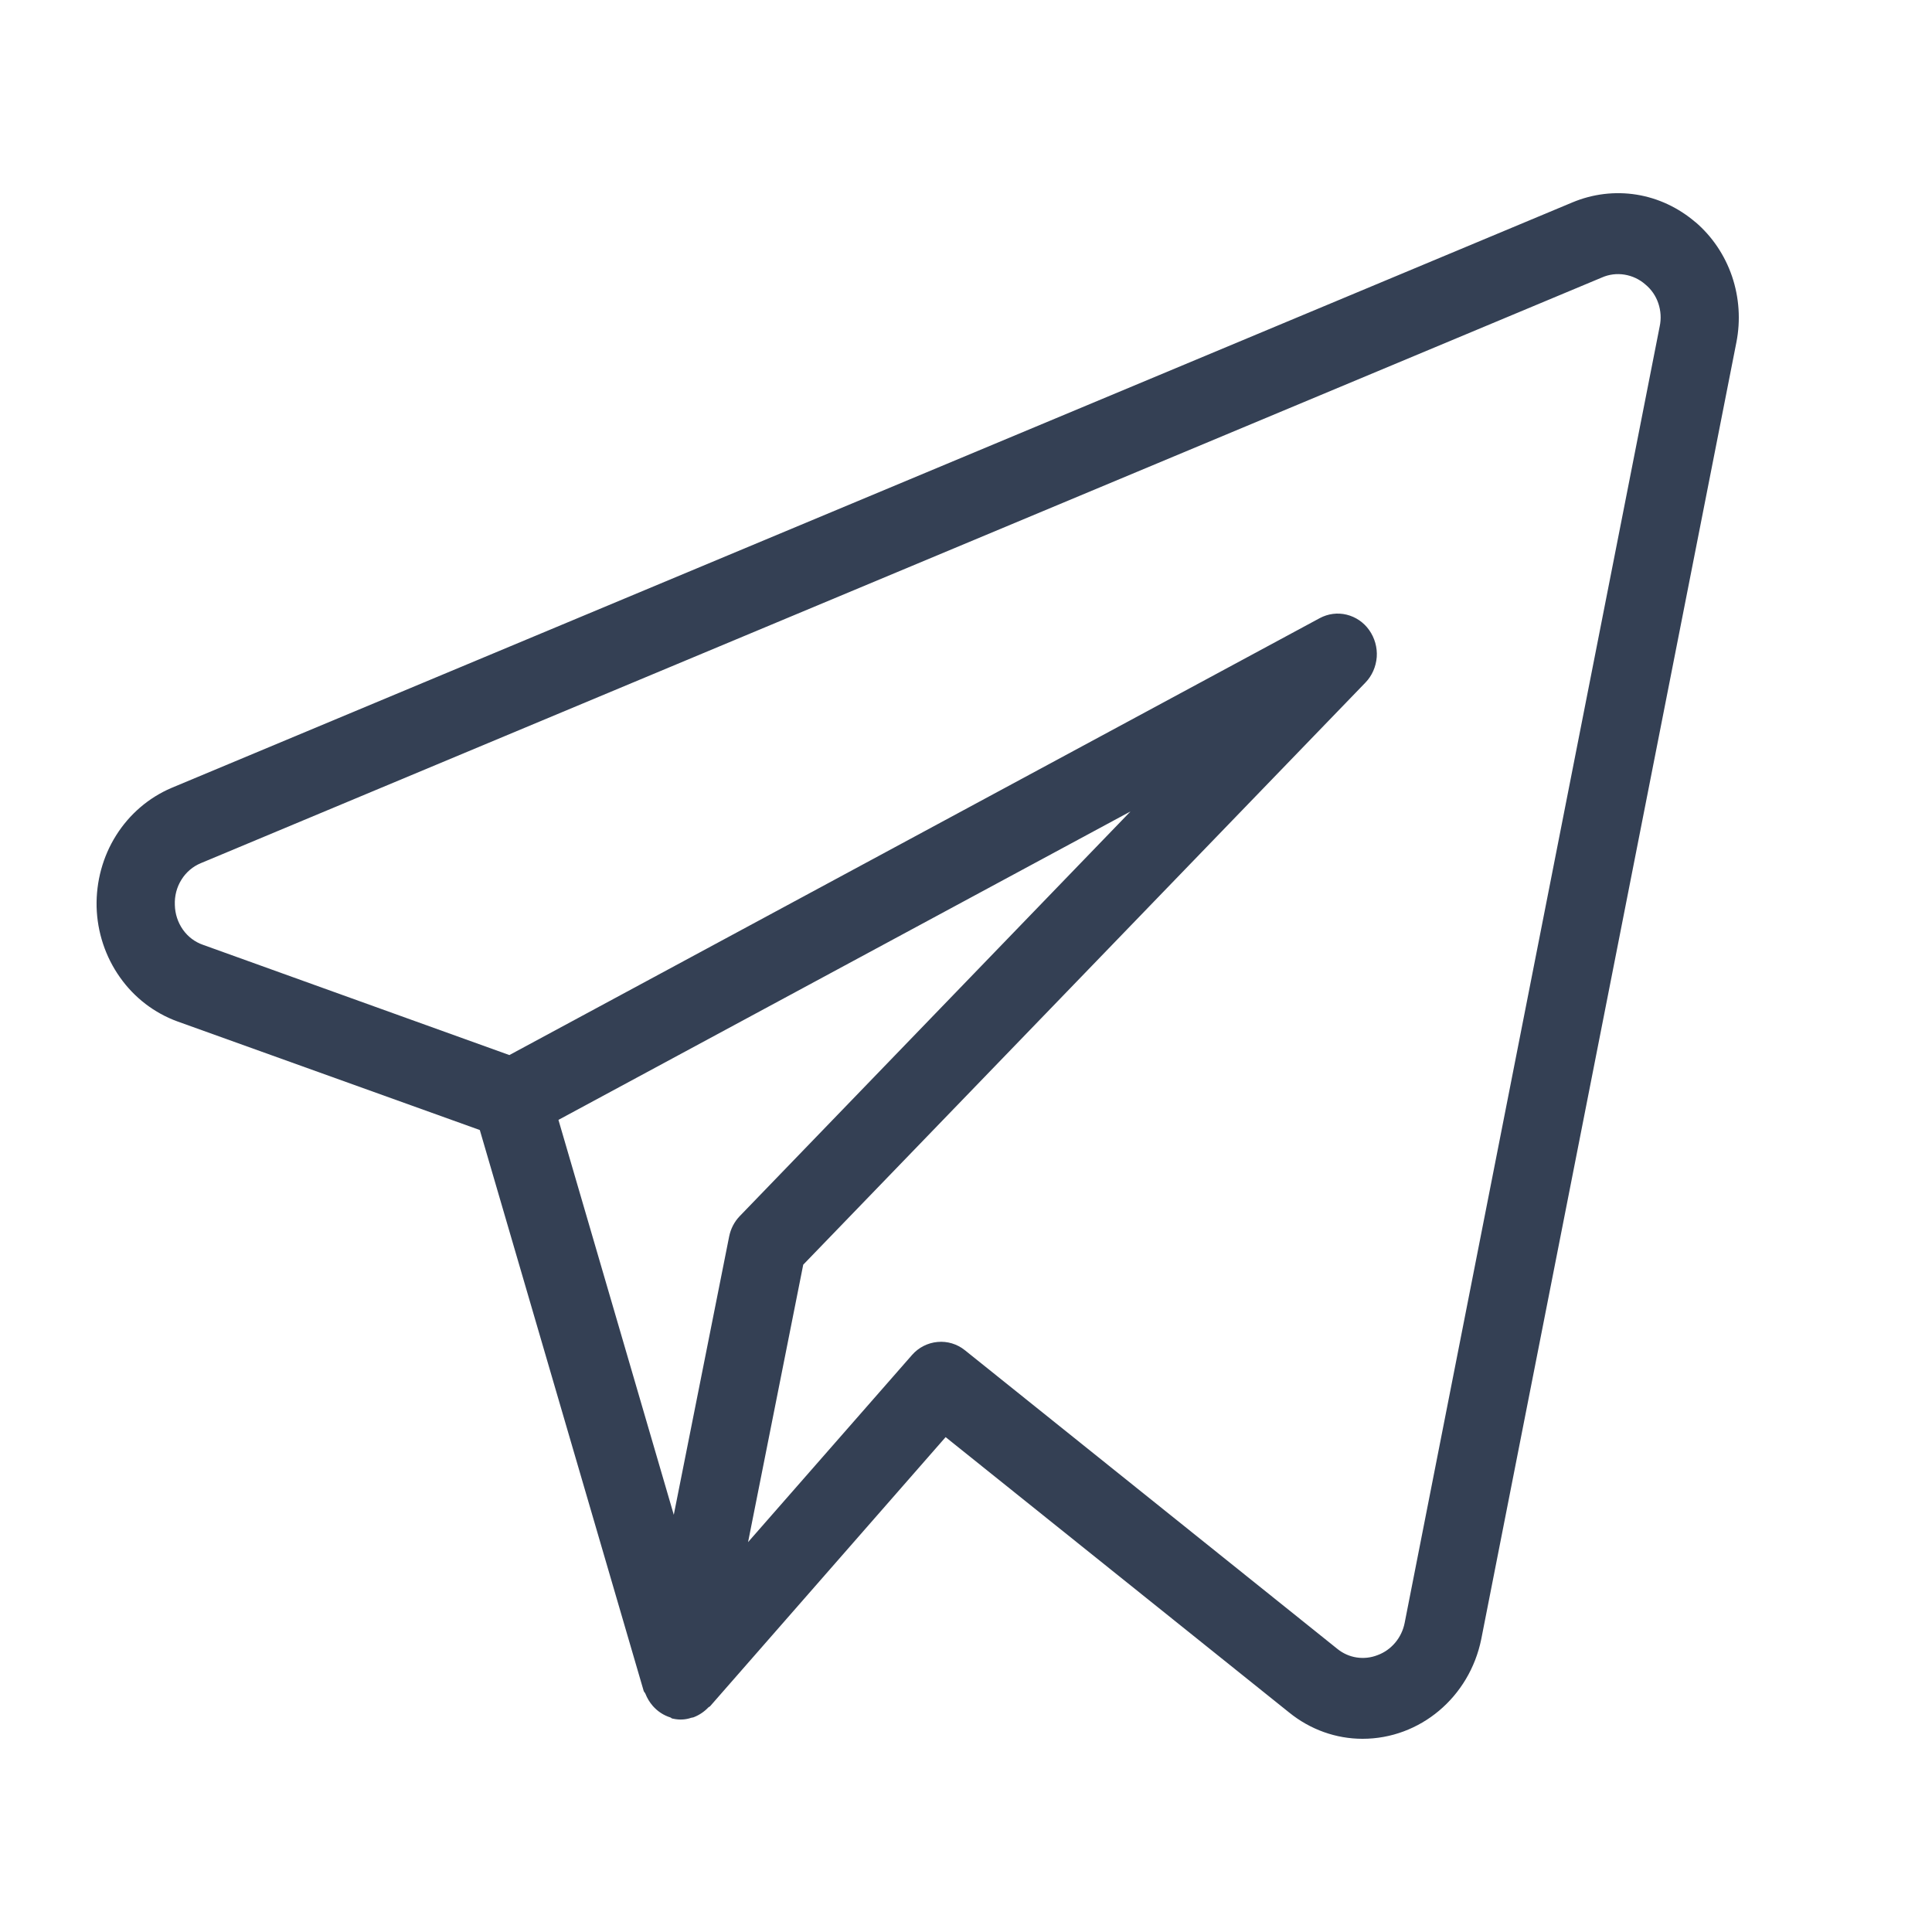 <svg width="20" height="20" viewBox="0 0 20 20" fill="none" xmlns="http://www.w3.org/2000/svg">
<path d="M17.551 2.3C17.376 2.15 17.166 2.051 16.942 2.015C16.718 1.979 16.488 2.007 16.278 2.095L1.774 8.157C1.54 8.257 1.34 8.428 1.202 8.648C1.064 8.867 0.994 9.126 1 9.388C1.007 9.65 1.091 9.904 1.241 10.116C1.39 10.328 1.598 10.487 1.837 10.574L4.967 11.698L6.663 17.503C6.666 17.515 6.677 17.522 6.681 17.533C6.699 17.579 6.725 17.622 6.757 17.659C6.806 17.715 6.869 17.757 6.94 17.779C6.948 17.782 6.953 17.79 6.962 17.791H6.966L6.969 17.792C7.032 17.806 7.097 17.803 7.157 17.782L7.178 17.778C7.236 17.756 7.289 17.721 7.332 17.676C7.337 17.67 7.345 17.669 7.35 17.664L9.789 14.877L13.348 17.73C13.565 17.905 13.831 18 14.105 18C14.7 18 15.212 17.569 15.334 16.968L17.975 3.544C18.02 3.316 18.004 3.08 17.93 2.861C17.855 2.641 17.724 2.447 17.551 2.299M7.548 12.801L6.975 15.681L5.781 11.593L11.703 8.4L7.658 12.589C7.602 12.647 7.564 12.72 7.548 12.801ZM14.541 16.8C14.526 16.876 14.492 16.947 14.443 17.005C14.393 17.064 14.331 17.108 14.26 17.134C14.191 17.161 14.117 17.169 14.044 17.158C13.971 17.147 13.902 17.116 13.844 17.069L9.988 13.977C9.908 13.913 9.807 13.882 9.705 13.892C9.604 13.901 9.509 13.949 9.441 14.027L7.744 15.964L8.315 13.092L14.135 7.066C14.203 6.996 14.244 6.902 14.252 6.802C14.259 6.703 14.231 6.604 14.174 6.523C14.117 6.442 14.034 6.386 13.94 6.363C13.846 6.34 13.748 6.353 13.662 6.399L5.273 10.922L2.102 9.781C2.018 9.752 1.945 9.697 1.893 9.623C1.841 9.549 1.812 9.46 1.81 9.369C1.806 9.276 1.829 9.185 1.878 9.107C1.926 9.029 1.997 8.969 2.08 8.935L16.582 2.873C16.656 2.84 16.738 2.83 16.817 2.843C16.897 2.856 16.972 2.891 17.033 2.945C17.095 2.996 17.141 3.063 17.167 3.14C17.193 3.217 17.198 3.3 17.181 3.379L14.541 16.8Z" fill="#344054"/>
</svg>
